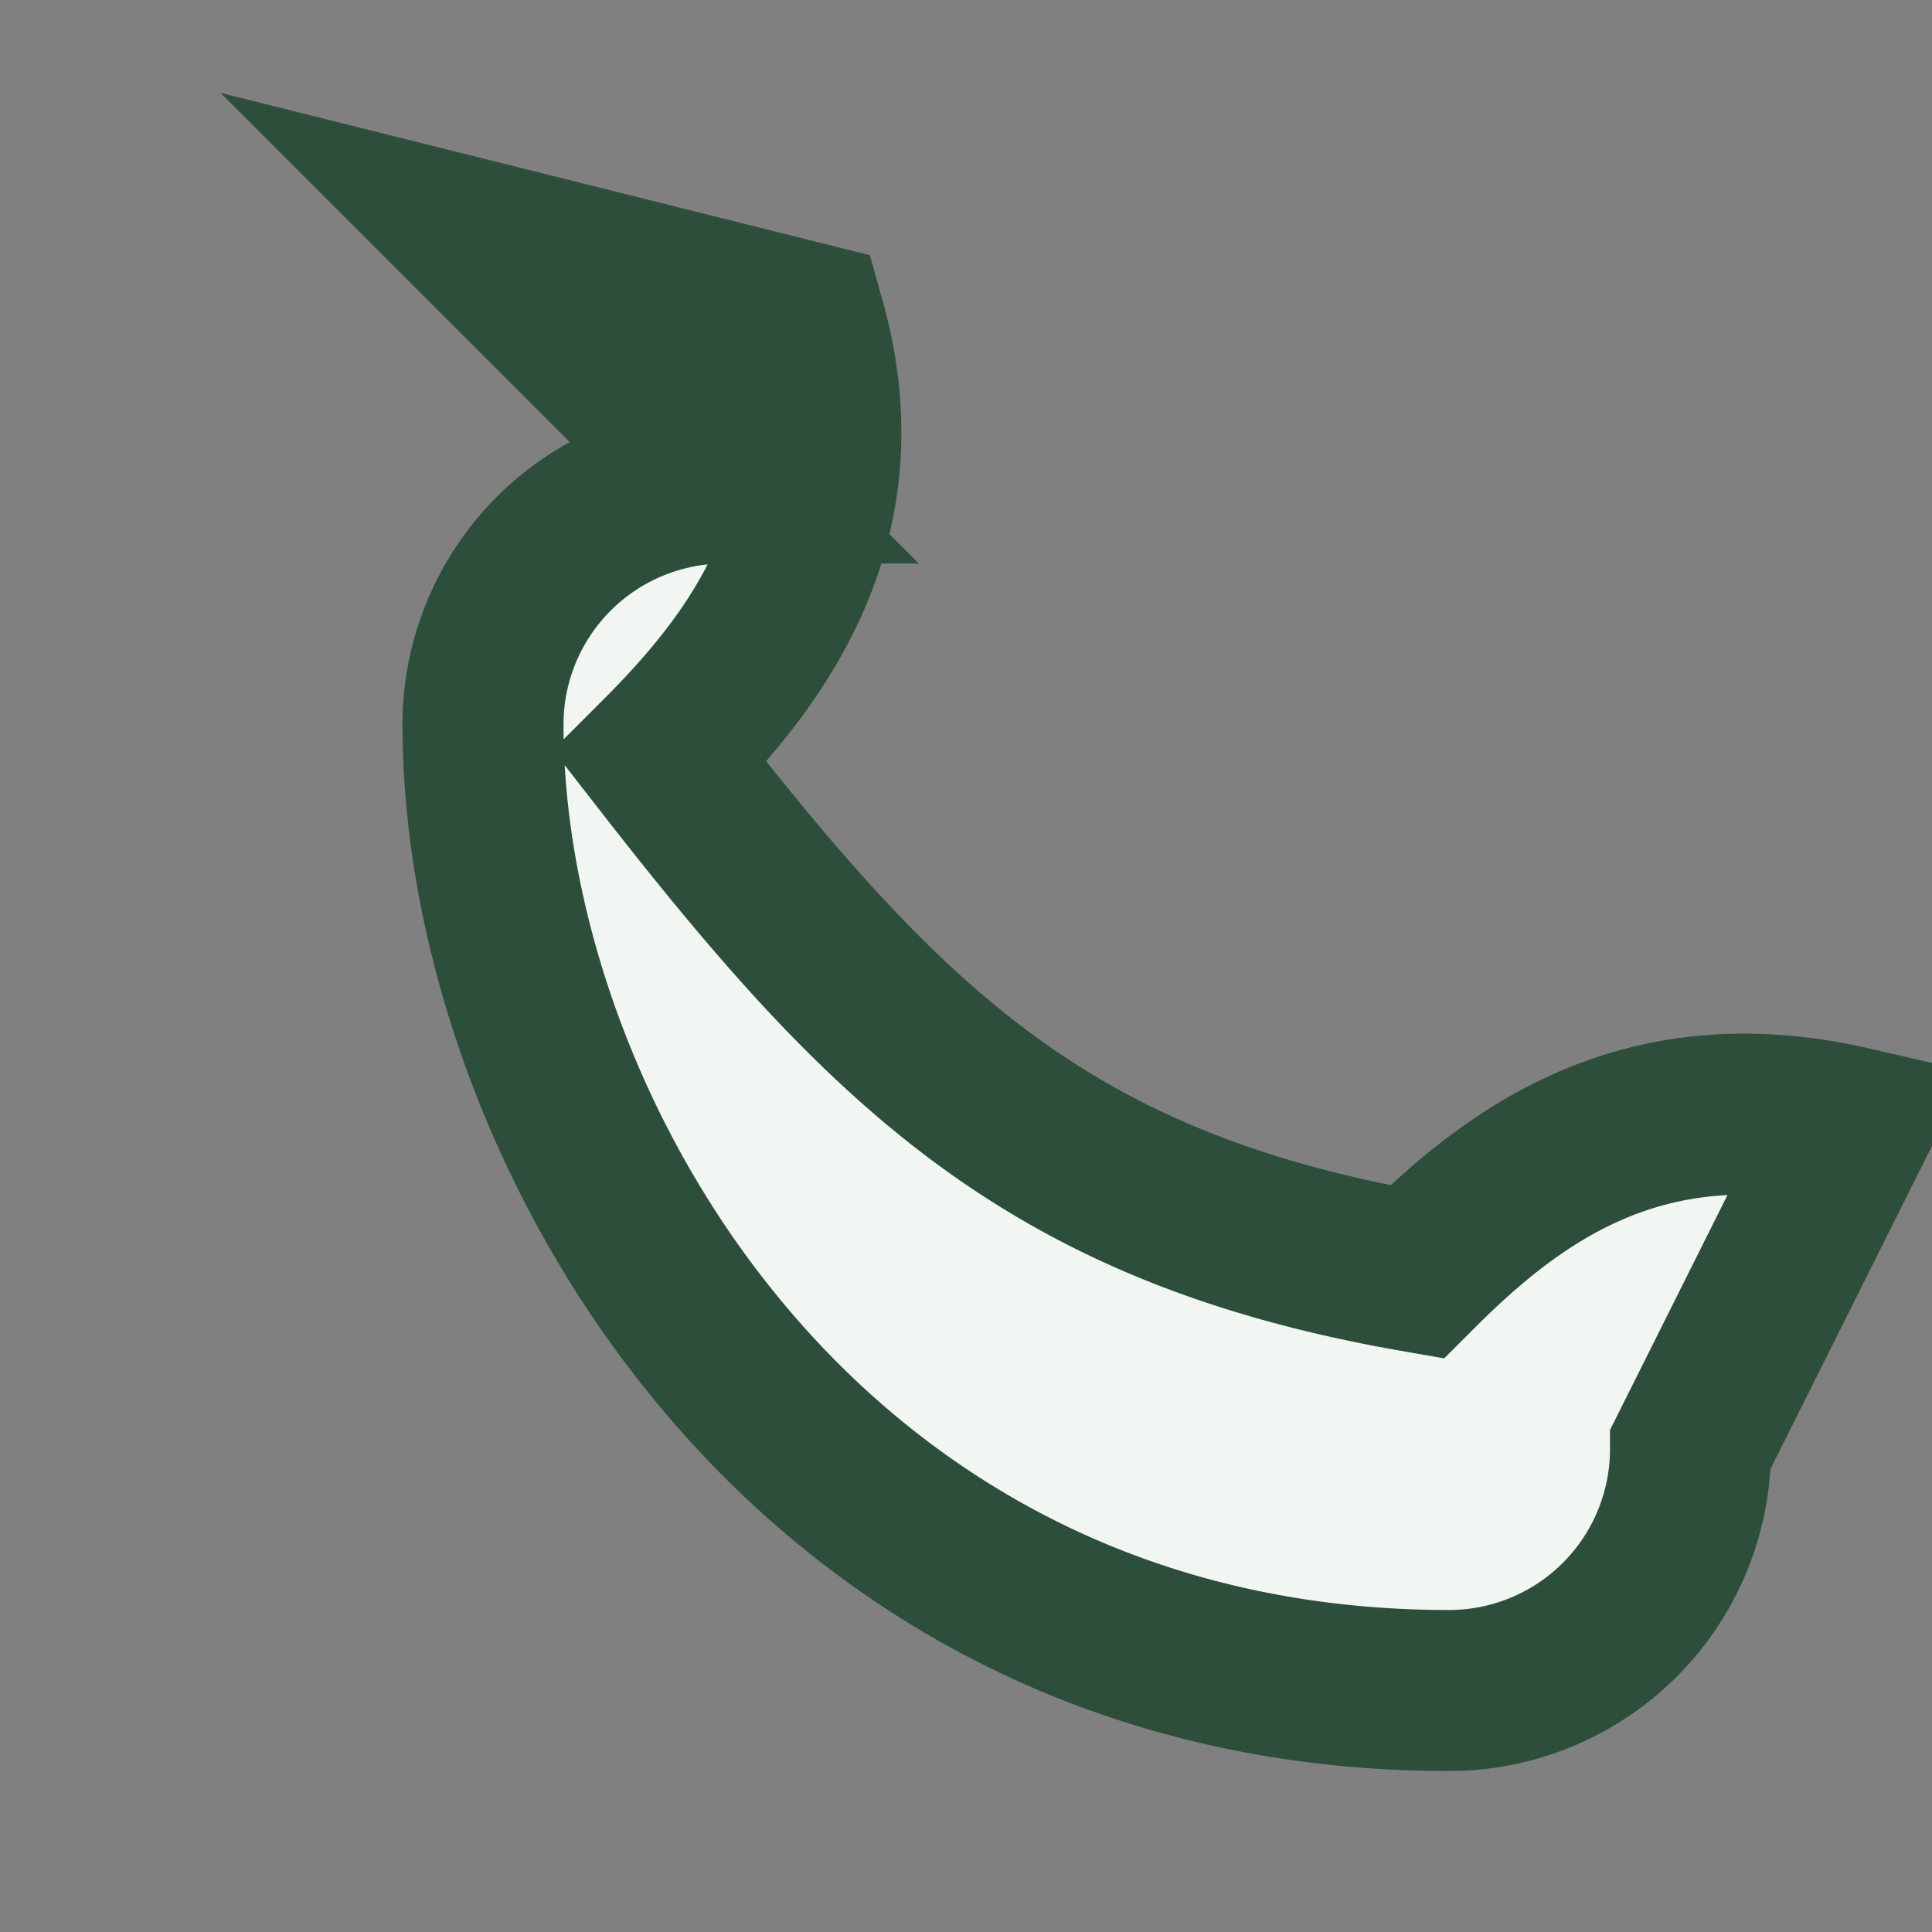 <?xml version="1.0" encoding="UTF-8"?>
<svg xmlns="http://www.w3.org/2000/svg" width="24" height="24" viewBox="0 0 24 24"><rect x="0" y="0" width="24" height="24" fill="#808080" stroke="none"/><path d="M6 3l4 1c.7 2.5-.6 4.2-1.8 5.4C11 13 13 15 17.6 15.8c1.2-1.2 2.8-2.4 5.4-1.8L21 18a3 3 0 0 1-3 3c-8 0-12-7-12-12a3 3 0 0 1 3-3z" fill="#F2F6F3" stroke="#2D4E3A" stroke-width="2"/></svg>